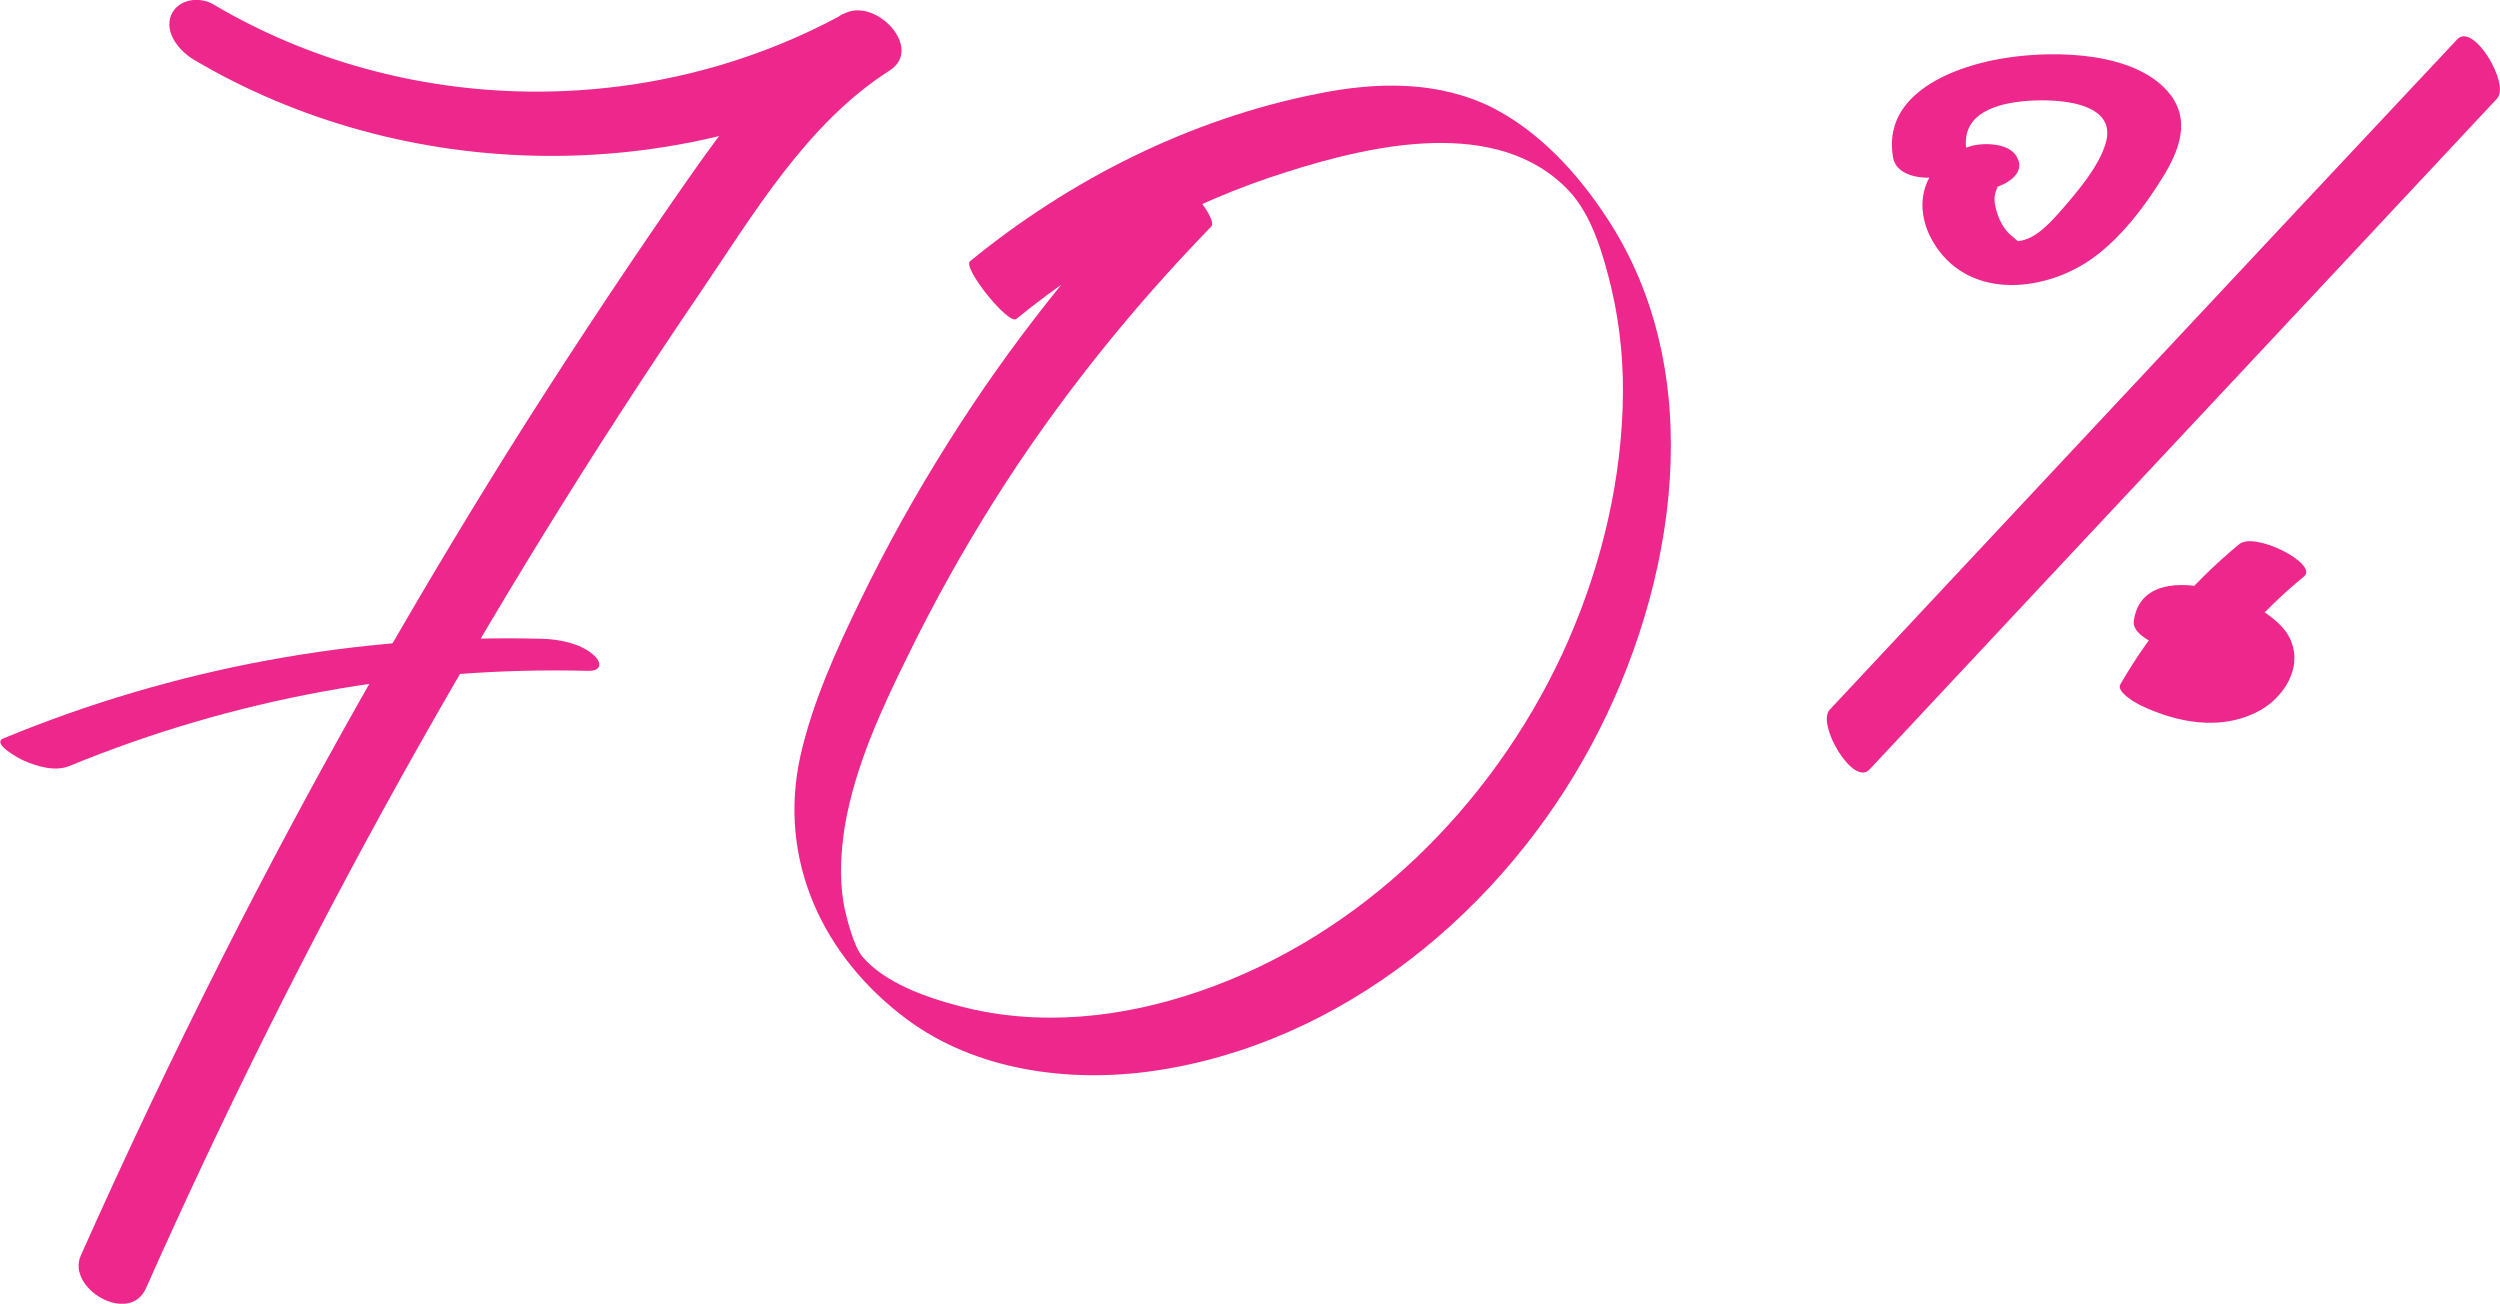 <?xml version="1.0" encoding="UTF-8"?> <!-- Generator: Adobe Illustrator 19.0.0, SVG Export Plug-In . SVG Version: 6.00 Build 0) --> <svg xmlns="http://www.w3.org/2000/svg" xmlns:xlink="http://www.w3.org/1999/xlink" id="Слой_1" x="0px" y="0px" viewBox="0 0 507.2 264.5" style="enable-background:new 0 0 507.2 264.5;" xml:space="preserve"> <style type="text/css"> .st0{fill:#ED278B;} </style> <path id="XMLID_67_" class="st0" d="M39.3,12.1c42.6,25.2,97.7,26.1,141,2.2c-3.1-3.8-6.2-7.7-9.3-11.5c-15.1,9.7-25.2,24.6-35.2,39 c-11.3,16.4-22.3,33.1-32.9,50C82.2,125,62.9,159.1,45.2,194.1c-10.1,20-19.7,40.2-28.8,60.6c-3,6.7,9.8,14.2,13.2,6.7 c31.3-70.4,68.9-138,112.3-201.8c11-16.2,21.8-34.6,38.6-45.3c7-4.5-2.9-15-9.3-11.5C131.6,24.5,82,23.8,43.3,0.9 c-2.9-1.7-7.2-1.1-8.6,2.2C33.3,6.8,36.5,10.4,39.3,12.1L39.3,12.1z"></path> <path id="XMLID_66_" class="st0" d="M14.1,155.4c33.3-13.7,69.1-20.2,105.1-19.3c3,0.1,3-1.8,1-3.4c-2.6-2.2-6.8-3-10.1-3.1 c-37.5-1-74.8,5.9-109.4,20.2c-2.6,1.1,3.6,4.3,4.1,4.5C7.5,155.5,11.2,156.6,14.1,155.4L14.1,155.4z"></path> <path id="XMLID_65_" class="st0" d="M236.3,34.3c-16.6,16.9-31.4,35.5-44,55.6c-6.5,10.3-12.4,20.9-17.7,31.8 c-4.9,10.1-9.7,20.6-12.2,31.6c-4.7,21.1,4.5,40.8,21.6,53.5c14,10.4,32.8,12.9,49.8,10.5c38.5-5.5,71.2-32.7,89.2-66.4 c17.1-32,24-75.2,2.8-107c-5.8-8.8-13.4-17.1-22.9-22c-11.1-5.6-23.7-5.3-35.5-2.9c-25.9,5.1-50.3,17.4-70.6,34 c-1.6,1.3,7.8,13,9.4,11.7C222.4,51.5,241,41.2,261,34.9c17.3-5.5,42.8-11.4,57.2,3.7c4.8,5,7.1,13.2,8.7,19.8 c1.9,8,2.6,16.2,2.3,24.4c-0.6,17.3-5.1,34.5-12.4,50.2c-14.5,30.9-40.8,56.9-73.4,68.1c-15.7,5.4-32.6,7.3-48.8,3 c-6.6-1.7-15.2-4.7-19.7-10.1c-1.6-1.9-3.2-7.6-3.8-11c-0.8-5.1-0.5-10.3,0.3-15.4c2.1-12.3,7.5-23.9,13-35c5.2-10.6,11-21,17.3-31 c12.6-20,27.5-38.6,44-55.6C247.5,44.2,237.4,33.2,236.3,34.3L236.3,34.3z"></path> <path id="XMLID_64_" class="st0" d="M400,29.6c-10.2,3-12.9,12.9-6.6,21.3c7.8,10.3,23.1,7.9,32.2,0.7c5-3.9,9-9.1,12.4-14.4 c3.5-5.4,6.8-12,2.4-17.9c-6.7-8.8-23.2-9.1-33.1-7.6c-10.4,1.5-25.7,7.1-23.2,20.4c1.2,6.2,16.1,4.6,14.9-1.3 c-1.3-7.1,4.8-9.5,10.9-10.2c5.9-0.7,20.3-0.5,17.2,8.8c-1.5,4.6-5.4,9.2-8.6,12.9c-2.2,2.5-5.6,6.5-9.2,6.6c0.3,0,0.6,0.5-0.3-0.3 c-0.5-0.4-0.9-0.8-1.4-1.2c-1-1-1.8-2.4-2.3-3.8c-0.4-1.2-0.8-2.7-0.6-3.9c0.2-1.6,1.2-2-0.1-1.6c2.5-0.7,6.3-2.9,4.7-6 C408,29,402.6,28.9,400,29.6L400,29.6z"></path> <path id="XMLID_63_" class="st0" d="M498.5,8C456,53.3,413.6,98.7,371.2,144c-2.7,2.9,4.8,15.7,8.1,12.1 c42.4-45.4,84.9-90.7,127.3-136.1C509.3,17.1,501.8,4.4,498.5,8L498.5,8z"></path> <path id="XMLID_62_" class="st0" d="M454.3,110.4c-9.7,8-17.8,17.5-24.1,28.4c-1,1.6,3.4,4,4.3,4.4c7.2,3.4,15.7,5,23.1,1.4 c5.7-2.7,10.1-9.5,6.7-15.6c-4.3-7.9-29.7-17.1-31.4-2.9c-0.5,4.4,13.7,8.3,14.1,5.2c0.3-2.8,1.6-4,4.1-5c-0.5,0.2,1.4-0.3,1.3-0.1 c-0.1,0.2-2-0.8-2.1-0.8c-0.1,0,0.7,1.3,0.9,2.3c0.7,3.3-1.3,6.7-3.8,8.7c-1.4,1.1-2.9,1.9-4.6,2.4c-0.7,0.2-1.5,0.3-2.2,0.5 c-1.2,0.3-2.5-0.6-0.5,0.4c1.4,1.5,2.8,2.9,4.3,4.4c6.1-10.5,13.8-19.6,23.1-27.2C470.3,114.4,457.5,107.8,454.3,110.4L454.3,110.4z "></path> </svg> 